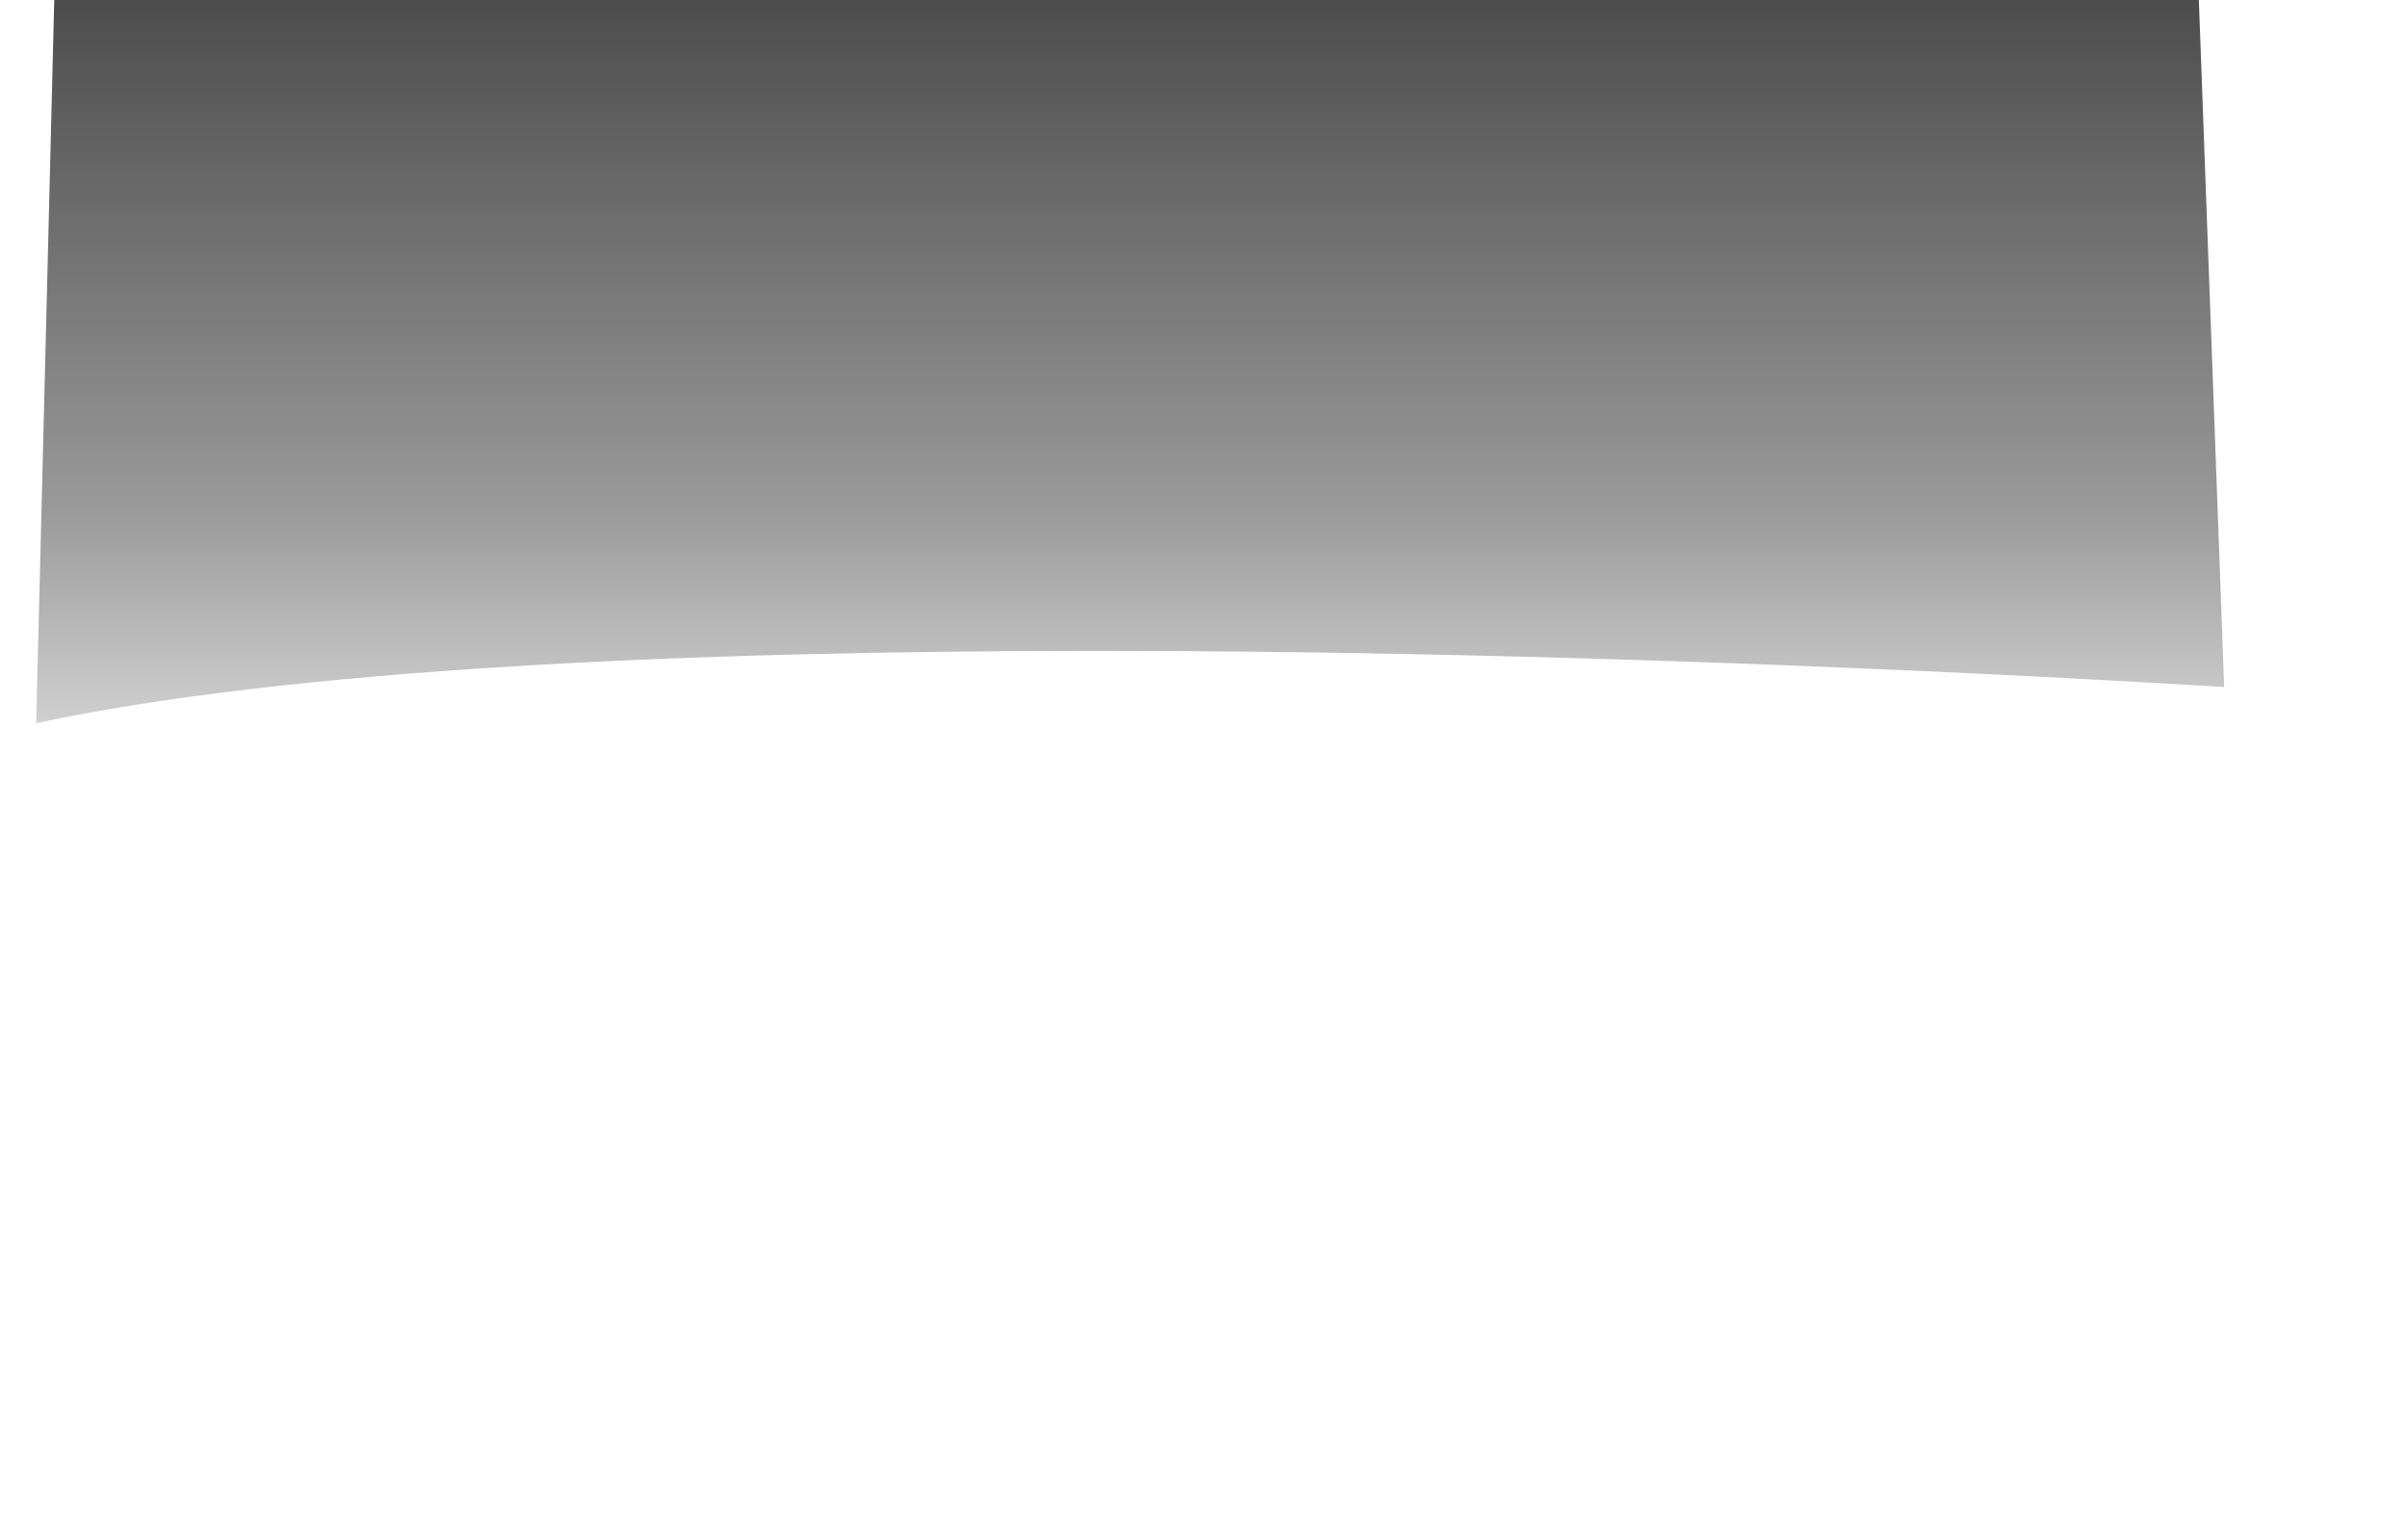 <svg xmlns='http://www.w3.org/2000/svg' height='300' width='470' viewBox='0 0 300 425' preserveAspectRatio='xMinYMin meet'><defs><linearGradient id='v' x1='0' y1='0' x2='0' y2='140%'><stop offset='0' stop-color='#000' stop-opacity='0.7' /><stop offset='50%' stop-color='#000' stop-opacity='0.4' /><stop offset='80%' stop-color='#000' stop-opacity='0.1' /><stop offset='100%' stop-color="#000" stop-opacity='0' /></linearGradient></defs><path d='M10,200 C150,170 450,180 615,190 L608,00 L15,0 Z' style='stroke:none;' fill='url(#v)'></path></svg>
